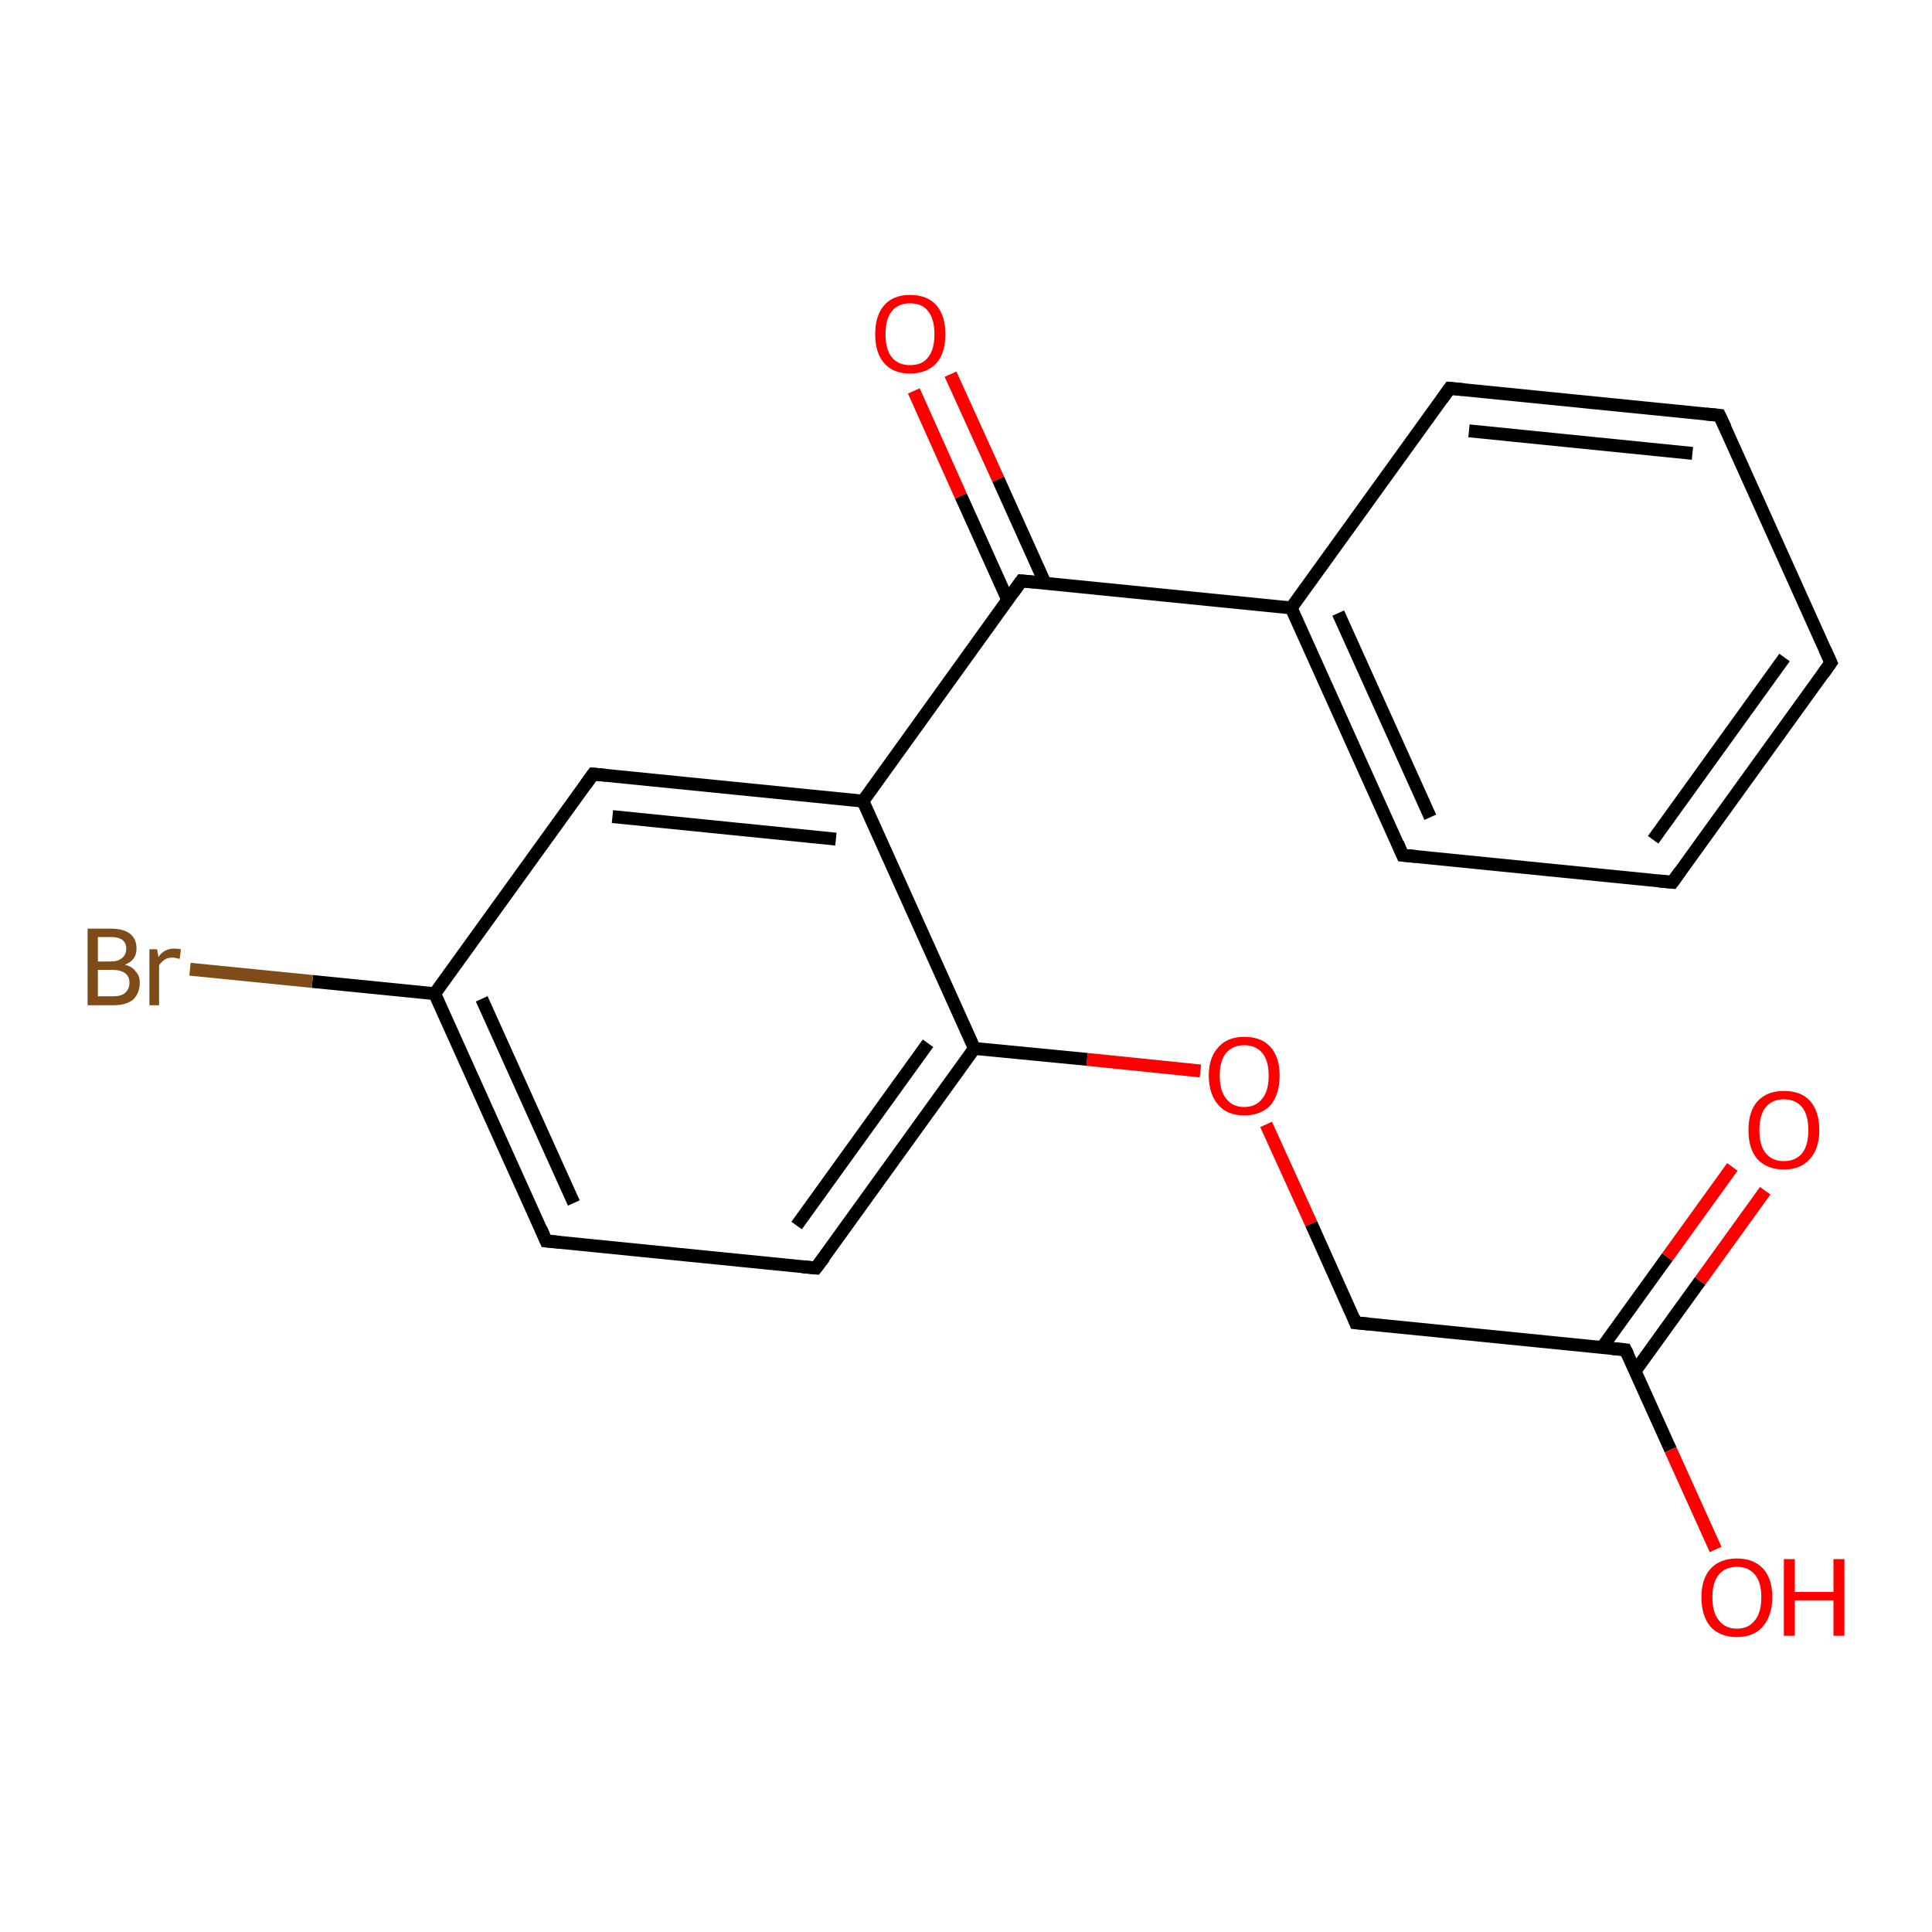 <?xml version='1.0' encoding='iso-8859-1'?>
<svg version='1.1' baseProfile='full'
              xmlns='http://www.w3.org/2000/svg'
                      xmlns:rdkit='http://www.rdkit.org/xml'
                      xmlns:xlink='http://www.w3.org/1999/xlink'
                  xml:space='preserve'
width='300px' height='300px' viewBox='0 0 300 300'>
<!-- END OF HEADER -->
<rect style='opacity:1.0;fill:#FFFFFF;stroke:none' width='300.0' height='300.0' x='0.0' y='0.0'> </rect>
<path class='bond-0 atom-0 atom-1' d='M 266.4,240.6 L 259.4,225.1' style='fill:none;fill-rule:evenodd;stroke:#FF0000;stroke-width:2.0px;stroke-linecap:butt;stroke-linejoin:miter;stroke-opacity:1' />
<path class='bond-0 atom-0 atom-1' d='M 259.4,225.1 L 252.4,209.6' style='fill:none;fill-rule:evenodd;stroke:#000000;stroke-width:2.0px;stroke-linecap:butt;stroke-linejoin:miter;stroke-opacity:1' />
<path class='bond-1 atom-1 atom-2' d='M 253.9,212.9 L 264.0,198.9' style='fill:none;fill-rule:evenodd;stroke:#000000;stroke-width:2.0px;stroke-linecap:butt;stroke-linejoin:miter;stroke-opacity:1' />
<path class='bond-1 atom-1 atom-2' d='M 264.0,198.9 L 274.1,184.9' style='fill:none;fill-rule:evenodd;stroke:#FF0000;stroke-width:2.0px;stroke-linecap:butt;stroke-linejoin:miter;stroke-opacity:1' />
<path class='bond-1 atom-1 atom-2' d='M 248.8,209.2 L 258.9,195.2' style='fill:none;fill-rule:evenodd;stroke:#000000;stroke-width:2.0px;stroke-linecap:butt;stroke-linejoin:miter;stroke-opacity:1' />
<path class='bond-1 atom-1 atom-2' d='M 258.9,195.2 L 269.0,181.2' style='fill:none;fill-rule:evenodd;stroke:#FF0000;stroke-width:2.0px;stroke-linecap:butt;stroke-linejoin:miter;stroke-opacity:1' />
<path class='bond-2 atom-1 atom-3' d='M 252.4,209.6 L 210.5,205.4' style='fill:none;fill-rule:evenodd;stroke:#000000;stroke-width:2.0px;stroke-linecap:butt;stroke-linejoin:miter;stroke-opacity:1' />
<path class='bond-3 atom-3 atom-4' d='M 210.5,205.4 L 203.6,190.0' style='fill:none;fill-rule:evenodd;stroke:#000000;stroke-width:2.0px;stroke-linecap:butt;stroke-linejoin:miter;stroke-opacity:1' />
<path class='bond-3 atom-3 atom-4' d='M 203.6,190.0 L 196.6,174.6' style='fill:none;fill-rule:evenodd;stroke:#FF0000;stroke-width:2.0px;stroke-linecap:butt;stroke-linejoin:miter;stroke-opacity:1' />
<path class='bond-4 atom-4 atom-5' d='M 186.4,166.3 L 168.8,164.5' style='fill:none;fill-rule:evenodd;stroke:#FF0000;stroke-width:2.0px;stroke-linecap:butt;stroke-linejoin:miter;stroke-opacity:1' />
<path class='bond-4 atom-4 atom-5' d='M 168.8,164.5 L 151.3,162.8' style='fill:none;fill-rule:evenodd;stroke:#000000;stroke-width:2.0px;stroke-linecap:butt;stroke-linejoin:miter;stroke-opacity:1' />
<path class='bond-5 atom-5 atom-6' d='M 151.3,162.8 L 126.7,196.9' style='fill:none;fill-rule:evenodd;stroke:#000000;stroke-width:2.0px;stroke-linecap:butt;stroke-linejoin:miter;stroke-opacity:1' />
<path class='bond-5 atom-5 atom-6' d='M 144.1,162.0 L 123.7,190.3' style='fill:none;fill-rule:evenodd;stroke:#000000;stroke-width:2.0px;stroke-linecap:butt;stroke-linejoin:miter;stroke-opacity:1' />
<path class='bond-6 atom-6 atom-7' d='M 126.7,196.9 L 84.8,192.7' style='fill:none;fill-rule:evenodd;stroke:#000000;stroke-width:2.0px;stroke-linecap:butt;stroke-linejoin:miter;stroke-opacity:1' />
<path class='bond-7 atom-7 atom-8' d='M 84.8,192.7 L 67.5,154.3' style='fill:none;fill-rule:evenodd;stroke:#000000;stroke-width:2.0px;stroke-linecap:butt;stroke-linejoin:miter;stroke-opacity:1' />
<path class='bond-7 atom-7 atom-8' d='M 89.1,186.8 L 74.8,155.1' style='fill:none;fill-rule:evenodd;stroke:#000000;stroke-width:2.0px;stroke-linecap:butt;stroke-linejoin:miter;stroke-opacity:1' />
<path class='bond-8 atom-8 atom-9' d='M 67.5,154.3 L 48.5,152.4' style='fill:none;fill-rule:evenodd;stroke:#000000;stroke-width:2.0px;stroke-linecap:butt;stroke-linejoin:miter;stroke-opacity:1' />
<path class='bond-8 atom-8 atom-9' d='M 48.5,152.4 L 29.5,150.5' style='fill:none;fill-rule:evenodd;stroke:#7F4C19;stroke-width:2.0px;stroke-linecap:butt;stroke-linejoin:miter;stroke-opacity:1' />
<path class='bond-9 atom-8 atom-10' d='M 67.5,154.3 L 92.1,120.2' style='fill:none;fill-rule:evenodd;stroke:#000000;stroke-width:2.0px;stroke-linecap:butt;stroke-linejoin:miter;stroke-opacity:1' />
<path class='bond-10 atom-10 atom-11' d='M 92.1,120.2 L 134.0,124.4' style='fill:none;fill-rule:evenodd;stroke:#000000;stroke-width:2.0px;stroke-linecap:butt;stroke-linejoin:miter;stroke-opacity:1' />
<path class='bond-10 atom-10 atom-11' d='M 95.1,126.8 L 129.8,130.3' style='fill:none;fill-rule:evenodd;stroke:#000000;stroke-width:2.0px;stroke-linecap:butt;stroke-linejoin:miter;stroke-opacity:1' />
<path class='bond-11 atom-11 atom-12' d='M 134.0,124.4 L 158.6,90.2' style='fill:none;fill-rule:evenodd;stroke:#000000;stroke-width:2.0px;stroke-linecap:butt;stroke-linejoin:miter;stroke-opacity:1' />
<path class='bond-12 atom-12 atom-13' d='M 162.3,90.6 L 155.0,74.4' style='fill:none;fill-rule:evenodd;stroke:#000000;stroke-width:2.0px;stroke-linecap:butt;stroke-linejoin:miter;stroke-opacity:1' />
<path class='bond-12 atom-12 atom-13' d='M 155.0,74.4 L 147.6,58.1' style='fill:none;fill-rule:evenodd;stroke:#FF0000;stroke-width:2.0px;stroke-linecap:butt;stroke-linejoin:miter;stroke-opacity:1' />
<path class='bond-12 atom-12 atom-13' d='M 156.5,93.2 L 149.2,77.0' style='fill:none;fill-rule:evenodd;stroke:#000000;stroke-width:2.0px;stroke-linecap:butt;stroke-linejoin:miter;stroke-opacity:1' />
<path class='bond-12 atom-12 atom-13' d='M 149.2,77.0 L 141.9,60.7' style='fill:none;fill-rule:evenodd;stroke:#FF0000;stroke-width:2.0px;stroke-linecap:butt;stroke-linejoin:miter;stroke-opacity:1' />
<path class='bond-13 atom-12 atom-14' d='M 158.6,90.2 L 200.5,94.4' style='fill:none;fill-rule:evenodd;stroke:#000000;stroke-width:2.0px;stroke-linecap:butt;stroke-linejoin:miter;stroke-opacity:1' />
<path class='bond-14 atom-14 atom-15' d='M 200.5,94.4 L 217.8,132.8' style='fill:none;fill-rule:evenodd;stroke:#000000;stroke-width:2.0px;stroke-linecap:butt;stroke-linejoin:miter;stroke-opacity:1' />
<path class='bond-14 atom-14 atom-15' d='M 207.8,95.2 L 222.1,126.9' style='fill:none;fill-rule:evenodd;stroke:#000000;stroke-width:2.0px;stroke-linecap:butt;stroke-linejoin:miter;stroke-opacity:1' />
<path class='bond-15 atom-15 atom-16' d='M 217.8,132.8 L 259.7,137.0' style='fill:none;fill-rule:evenodd;stroke:#000000;stroke-width:2.0px;stroke-linecap:butt;stroke-linejoin:miter;stroke-opacity:1' />
<path class='bond-16 atom-16 atom-17' d='M 259.7,137.0 L 284.3,102.9' style='fill:none;fill-rule:evenodd;stroke:#000000;stroke-width:2.0px;stroke-linecap:butt;stroke-linejoin:miter;stroke-opacity:1' />
<path class='bond-16 atom-16 atom-17' d='M 256.7,130.4 L 277.1,102.1' style='fill:none;fill-rule:evenodd;stroke:#000000;stroke-width:2.0px;stroke-linecap:butt;stroke-linejoin:miter;stroke-opacity:1' />
<path class='bond-17 atom-17 atom-18' d='M 284.3,102.9 L 267.0,64.5' style='fill:none;fill-rule:evenodd;stroke:#000000;stroke-width:2.0px;stroke-linecap:butt;stroke-linejoin:miter;stroke-opacity:1' />
<path class='bond-18 atom-18 atom-19' d='M 267.0,64.5 L 225.1,60.3' style='fill:none;fill-rule:evenodd;stroke:#000000;stroke-width:2.0px;stroke-linecap:butt;stroke-linejoin:miter;stroke-opacity:1' />
<path class='bond-18 atom-18 atom-19' d='M 262.8,70.4 L 228.1,66.9' style='fill:none;fill-rule:evenodd;stroke:#000000;stroke-width:2.0px;stroke-linecap:butt;stroke-linejoin:miter;stroke-opacity:1' />
<path class='bond-19 atom-11 atom-5' d='M 134.0,124.4 L 151.3,162.8' style='fill:none;fill-rule:evenodd;stroke:#000000;stroke-width:2.0px;stroke-linecap:butt;stroke-linejoin:miter;stroke-opacity:1' />
<path class='bond-20 atom-19 atom-14' d='M 225.1,60.3 L 200.5,94.4' style='fill:none;fill-rule:evenodd;stroke:#000000;stroke-width:2.0px;stroke-linecap:butt;stroke-linejoin:miter;stroke-opacity:1' />
<path d='M 252.8,210.4 L 252.4,209.6 L 250.3,209.4' style='fill:none;stroke:#000000;stroke-width:2.0px;stroke-linecap:butt;stroke-linejoin:miter;stroke-opacity:1;' />
<path d='M 212.6,205.6 L 210.5,205.4 L 210.2,204.6' style='fill:none;stroke:#000000;stroke-width:2.0px;stroke-linecap:butt;stroke-linejoin:miter;stroke-opacity:1;' />
<path d='M 128.0,195.2 L 126.7,196.9 L 124.6,196.7' style='fill:none;stroke:#000000;stroke-width:2.0px;stroke-linecap:butt;stroke-linejoin:miter;stroke-opacity:1;' />
<path d='M 86.9,192.9 L 84.8,192.7 L 84.0,190.8' style='fill:none;stroke:#000000;stroke-width:2.0px;stroke-linecap:butt;stroke-linejoin:miter;stroke-opacity:1;' />
<path d='M 90.9,121.9 L 92.1,120.2 L 94.2,120.4' style='fill:none;stroke:#000000;stroke-width:2.0px;stroke-linecap:butt;stroke-linejoin:miter;stroke-opacity:1;' />
<path d='M 157.4,91.9 L 158.6,90.2 L 160.7,90.4' style='fill:none;stroke:#000000;stroke-width:2.0px;stroke-linecap:butt;stroke-linejoin:miter;stroke-opacity:1;' />
<path d='M 217.0,130.9 L 217.8,132.8 L 219.9,133.0' style='fill:none;stroke:#000000;stroke-width:2.0px;stroke-linecap:butt;stroke-linejoin:miter;stroke-opacity:1;' />
<path d='M 257.6,136.8 L 259.7,137.0 L 260.9,135.3' style='fill:none;stroke:#000000;stroke-width:2.0px;stroke-linecap:butt;stroke-linejoin:miter;stroke-opacity:1;' />
<path d='M 283.1,104.6 L 284.3,102.9 L 283.4,100.9' style='fill:none;stroke:#000000;stroke-width:2.0px;stroke-linecap:butt;stroke-linejoin:miter;stroke-opacity:1;' />
<path d='M 267.9,66.4 L 267.0,64.5 L 264.9,64.3' style='fill:none;stroke:#000000;stroke-width:2.0px;stroke-linecap:butt;stroke-linejoin:miter;stroke-opacity:1;' />
<path d='M 227.2,60.5 L 225.1,60.3 L 223.9,62.0' style='fill:none;stroke:#000000;stroke-width:2.0px;stroke-linecap:butt;stroke-linejoin:miter;stroke-opacity:1;' />
<path class='atom-0' d='M 264.2 248.0
Q 264.2 245.2, 265.6 243.6
Q 267.1 242.0, 269.7 242.0
Q 272.3 242.0, 273.8 243.6
Q 275.2 245.2, 275.2 248.0
Q 275.2 250.9, 273.7 252.6
Q 272.3 254.2, 269.7 254.2
Q 267.1 254.2, 265.6 252.6
Q 264.2 250.9, 264.2 248.0
M 269.7 252.9
Q 271.5 252.9, 272.5 251.6
Q 273.5 250.4, 273.5 248.0
Q 273.5 245.7, 272.5 244.5
Q 271.5 243.3, 269.7 243.3
Q 267.9 243.3, 266.9 244.5
Q 265.9 245.7, 265.9 248.0
Q 265.9 250.4, 266.9 251.6
Q 267.9 252.9, 269.7 252.9
' fill='#FF0000'/>
<path class='atom-0' d='M 277.0 242.1
L 278.7 242.1
L 278.7 247.2
L 284.7 247.2
L 284.7 242.1
L 286.4 242.1
L 286.4 254.0
L 284.7 254.0
L 284.7 248.5
L 278.7 248.5
L 278.7 254.0
L 277.0 254.0
L 277.0 242.1
' fill='#FF0000'/>
<path class='atom-2' d='M 271.5 175.5
Q 271.5 172.6, 272.9 171.0
Q 274.4 169.4, 277.0 169.4
Q 279.7 169.4, 281.1 171.0
Q 282.5 172.6, 282.5 175.5
Q 282.5 178.4, 281.0 180.0
Q 279.6 181.6, 277.0 181.6
Q 274.4 181.6, 272.9 180.0
Q 271.5 178.4, 271.5 175.5
M 277.0 180.3
Q 278.8 180.3, 279.8 179.1
Q 280.8 177.9, 280.8 175.5
Q 280.8 173.1, 279.8 171.9
Q 278.8 170.7, 277.0 170.7
Q 275.2 170.7, 274.2 171.9
Q 273.2 173.1, 273.2 175.5
Q 273.2 177.9, 274.2 179.1
Q 275.2 180.3, 277.0 180.3
' fill='#FF0000'/>
<path class='atom-4' d='M 187.7 167.0
Q 187.7 164.2, 189.2 162.6
Q 190.6 161.0, 193.2 161.0
Q 195.9 161.0, 197.3 162.6
Q 198.7 164.2, 198.7 167.0
Q 198.7 169.9, 197.3 171.6
Q 195.8 173.2, 193.2 173.2
Q 190.6 173.2, 189.2 171.6
Q 187.7 169.9, 187.7 167.0
M 193.2 171.9
Q 195.0 171.9, 196.0 170.6
Q 197.0 169.4, 197.0 167.0
Q 197.0 164.7, 196.0 163.5
Q 195.0 162.3, 193.2 162.3
Q 191.4 162.3, 190.4 163.5
Q 189.4 164.7, 189.4 167.0
Q 189.4 169.4, 190.4 170.6
Q 191.4 171.9, 193.2 171.9
' fill='#FF0000'/>
<path class='atom-9' d='M 19.4 149.8
Q 20.6 150.1, 21.1 150.9
Q 21.7 151.5, 21.7 152.6
Q 21.7 154.2, 20.7 155.2
Q 19.6 156.1, 17.6 156.1
L 13.6 156.1
L 13.6 144.2
L 17.2 144.2
Q 19.2 144.2, 20.2 145.0
Q 21.2 145.8, 21.2 147.3
Q 21.2 149.1, 19.4 149.8
M 15.2 145.5
L 15.2 149.3
L 17.2 149.3
Q 18.3 149.3, 18.9 148.8
Q 19.6 148.3, 19.6 147.3
Q 19.6 145.5, 17.2 145.5
L 15.2 145.5
M 17.6 154.7
Q 18.8 154.7, 19.4 154.2
Q 20.1 153.6, 20.1 152.6
Q 20.1 151.6, 19.4 151.1
Q 18.7 150.6, 17.4 150.6
L 15.2 150.6
L 15.2 154.7
L 17.6 154.7
' fill='#7F4C19'/>
<path class='atom-9' d='M 24.4 147.4
L 24.6 148.6
Q 25.5 147.3, 27.0 147.3
Q 27.5 147.3, 28.1 147.4
L 27.9 148.9
Q 27.2 148.7, 26.8 148.7
Q 26.0 148.7, 25.6 149.0
Q 25.1 149.3, 24.7 149.9
L 24.7 156.1
L 23.2 156.1
L 23.2 147.4
L 24.4 147.4
' fill='#7F4C19'/>
<path class='atom-13' d='M 135.9 51.9
Q 135.9 49.0, 137.3 47.4
Q 138.7 45.8, 141.3 45.8
Q 144.0 45.8, 145.4 47.4
Q 146.8 49.0, 146.8 51.9
Q 146.8 54.8, 145.4 56.4
Q 143.9 58.0, 141.3 58.0
Q 138.7 58.0, 137.3 56.4
Q 135.9 54.8, 135.9 51.9
M 141.3 56.7
Q 143.2 56.7, 144.1 55.5
Q 145.1 54.3, 145.1 51.9
Q 145.1 49.5, 144.1 48.3
Q 143.2 47.1, 141.3 47.1
Q 139.5 47.1, 138.5 48.3
Q 137.5 49.5, 137.5 51.9
Q 137.5 54.3, 138.5 55.5
Q 139.5 56.7, 141.3 56.7
' fill='#FF0000'/>
</svg>
